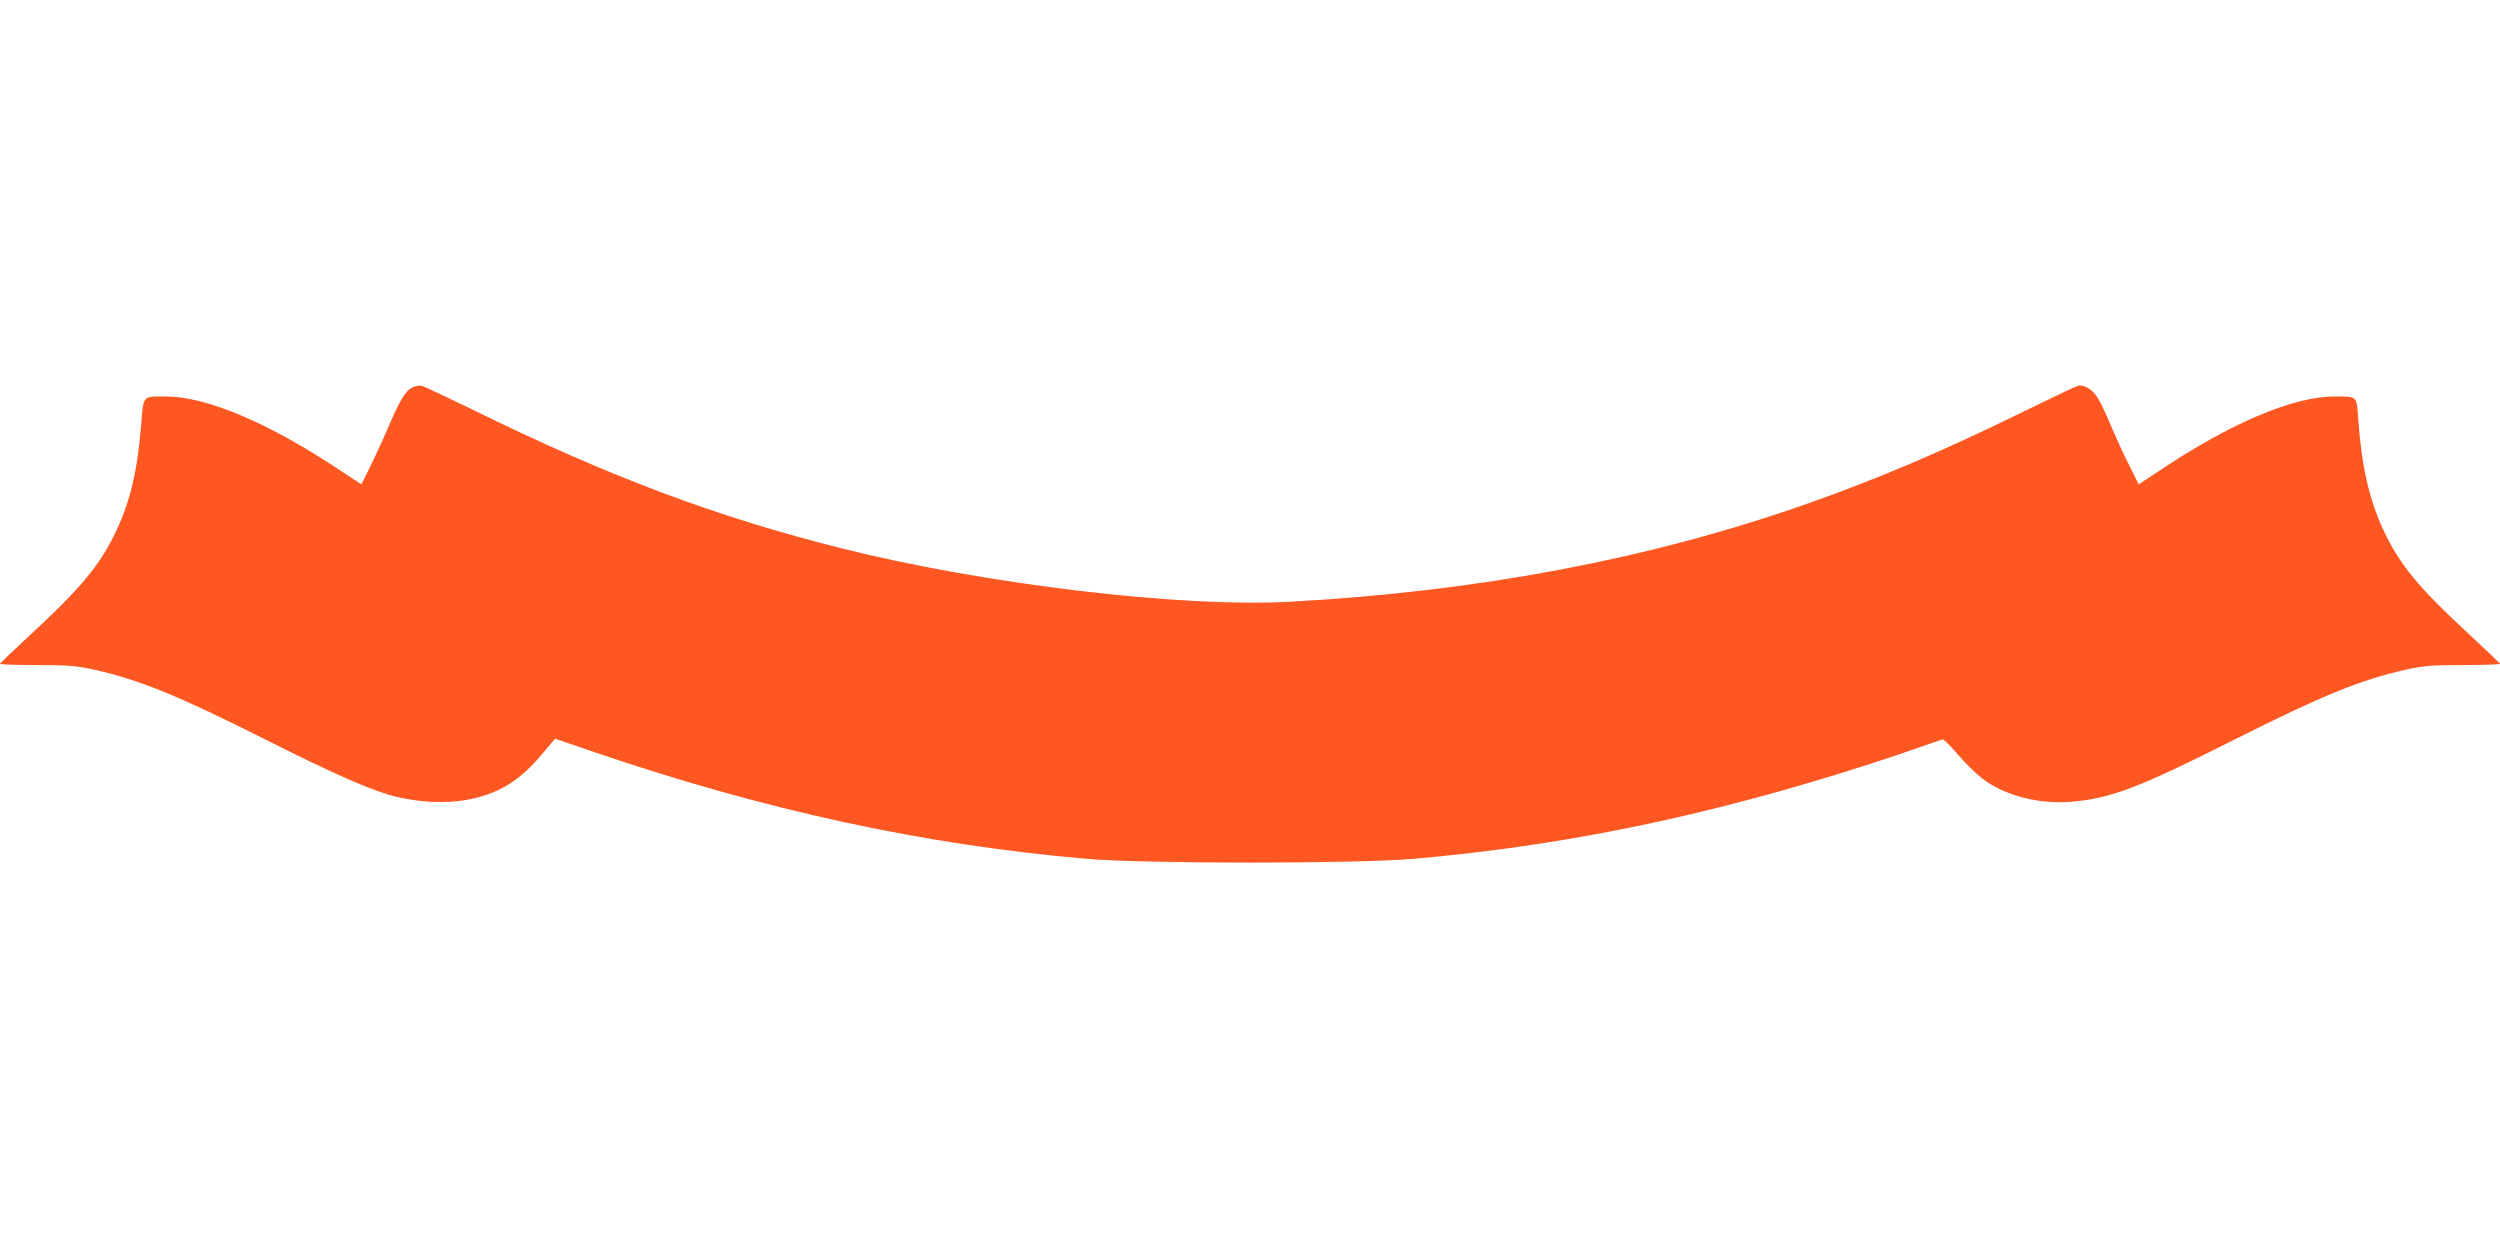 <?xml version="1.0" standalone="no"?>
<!DOCTYPE svg PUBLIC "-//W3C//DTD SVG 20010904//EN"
 "http://www.w3.org/TR/2001/REC-SVG-20010904/DTD/svg10.dtd">
<svg version="1.0" xmlns="http://www.w3.org/2000/svg"
 width="1280pt" height="640pt" viewBox="0 0 1280 640"
 preserveAspectRatio="xMidYMid meet">
<g transform="translate(0,640) scale(0.1,-0.1)"
fill="#ff5722" stroke="none">
<path d="M2108 4415 c-34 -19 -63 -69 -123 -209 -26 -61 -67 -149 -91 -198
l-44 -88 -103 68 c-364 244 -688 382 -897 382 -124 0 -115 10 -128 -154 -20
-241 -60 -402 -140 -561 -79 -158 -177 -274 -417 -496 -91 -84 -165 -155 -165
-158 0 -3 84 -6 187 -6 158 0 204 -4 288 -22 240 -54 432 -132 883 -359 374
-188 565 -271 687 -297 176 -38 338 -30 474 24 96 38 173 98 259 201 l64 76
201 -69 c875 -298 1682 -473 2517 -546 300 -26 1381 -26 1680 0 603 53 1177
156 1786 322 231 62 589 173 779 241 72 25 135 47 141 48 7 0 42 -34 78 -77
37 -43 92 -97 123 -121 111 -88 290 -135 458 -121 202 17 345 71 837 319 451
227 643 305 883 359 84 18 130 22 288 22 103 0 187 3 187 6 0 3 -74 74 -165
158 -253 234 -347 348 -431 525 -74 158 -113 330 -130 573 -8 117 -3 113 -121
113 -212 0 -533 -136 -900 -382 l-103 -68 -49 99 c-28 54 -68 143 -91 197 -23
55 -52 118 -66 141 -28 49 -74 77 -107 67 -12 -3 -134 -62 -272 -129 -417
-205 -749 -346 -1112 -474 -805 -283 -1680 -449 -2650 -502 -556 -30 -1555 89
-2288 272 -644 161 -1198 369 -1892 710 -133 65 -252 121 -265 124 -13 2 -35
-2 -50 -10z"/>
</g>
</svg>
